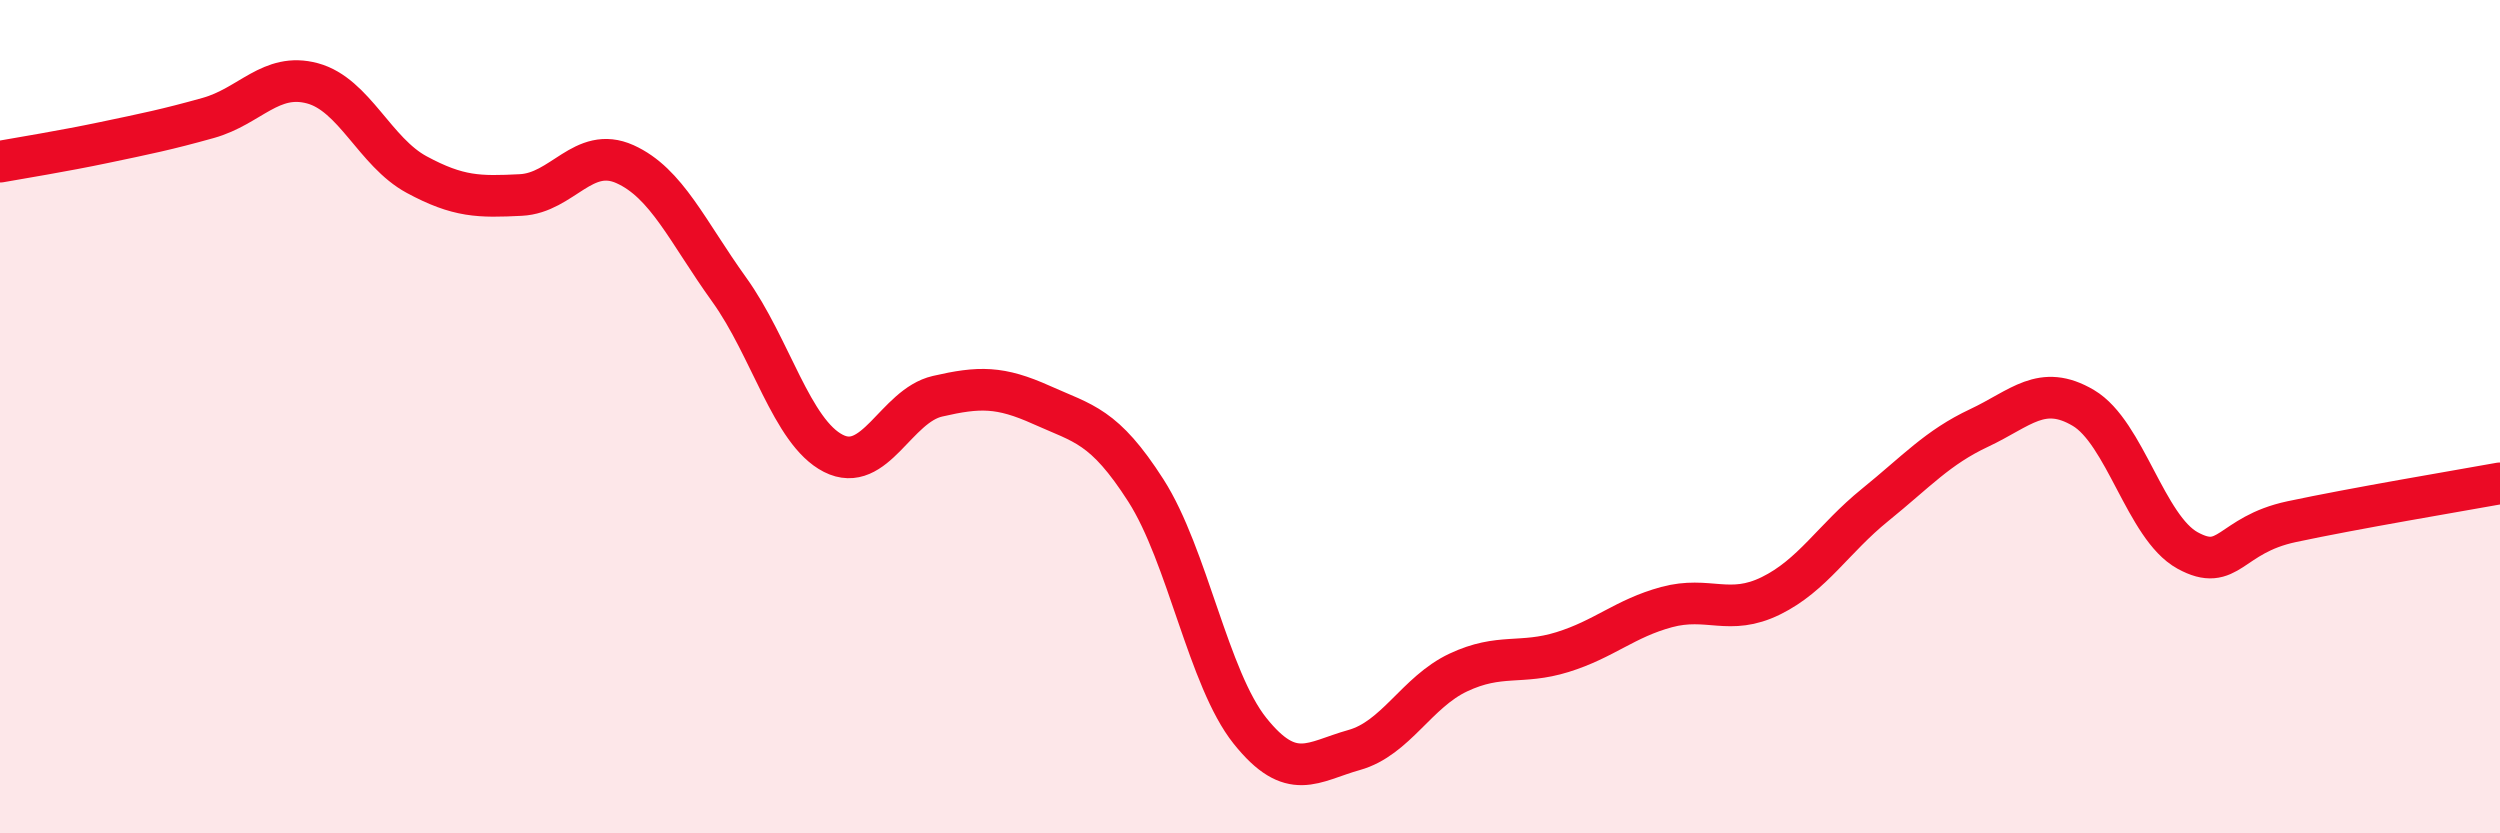 
    <svg width="60" height="20" viewBox="0 0 60 20" xmlns="http://www.w3.org/2000/svg">
      <path
        d="M 0,3.88 C 0.5,3.79 1.5,3.63 2.5,3.42 C 3.5,3.21 4,3.11 5,2.83 C 6,2.55 6.5,1.73 7.5,2 C 8.5,2.27 9,3.65 10,4.19 C 11,4.73 11.5,4.73 12.5,4.68 C 13.5,4.63 14,3.49 15,3.94 C 16,4.39 16.5,5.56 17.5,6.95 C 18.5,8.34 19,10.37 20,10.88 C 21,11.39 21.5,9.74 22.5,9.51 C 23.5,9.28 24,9.27 25,9.72 C 26,10.17 26.5,10.21 27.5,11.77 C 28.5,13.33 29,16.29 30,17.54 C 31,18.79 31.5,18.28 32.5,18 C 33.5,17.72 34,16.61 35,16.14 C 36,15.67 36.5,15.96 37.5,15.65 C 38.5,15.34 39,14.84 40,14.57 C 41,14.3 41.5,14.79 42.5,14.3 C 43.5,13.81 44,12.93 45,12.12 C 46,11.31 46.5,10.74 47.5,10.27 C 48.5,9.8 49,9.2 50,9.79 C 51,10.38 51.5,12.66 52.5,13.21 C 53.5,13.76 53.5,12.84 55,12.52 C 56.5,12.2 59,11.78 60,11.6L60 20L0 20Z"
        fill="#EB0A25"
        opacity="0.1"
        stroke-linecap="round"
        stroke-linejoin="round"
      />
      <path
        d="M 0,3.88 C 0.5,3.79 1.5,3.63 2.5,3.42 C 3.5,3.21 4,3.11 5,2.83 C 6,2.55 6.5,1.73 7.5,2 C 8.5,2.27 9,3.65 10,4.19 C 11,4.73 11.5,4.73 12.5,4.68 C 13.5,4.63 14,3.49 15,3.94 C 16,4.39 16.5,5.56 17.5,6.95 C 18.5,8.34 19,10.37 20,10.88 C 21,11.39 21.5,9.74 22.5,9.51 C 23.5,9.28 24,9.27 25,9.72 C 26,10.17 26.5,10.21 27.5,11.77 C 28.5,13.33 29,16.29 30,17.54 C 31,18.79 31.5,18.28 32.5,18 C 33.5,17.72 34,16.61 35,16.14 C 36,15.67 36.5,15.96 37.5,15.65 C 38.5,15.34 39,14.84 40,14.57 C 41,14.3 41.5,14.79 42.5,14.3 C 43.5,13.81 44,12.93 45,12.12 C 46,11.31 46.5,10.74 47.5,10.27 C 48.5,9.8 49,9.2 50,9.79 C 51,10.38 51.5,12.66 52.5,13.21 C 53.5,13.76 53.5,12.84 55,12.52 C 56.5,12.2 59,11.78 60,11.6"
        stroke="#EB0A25"
        stroke-width="1"
        fill="none"
        stroke-linecap="round"
        stroke-linejoin="round"
      />
    </svg>
  